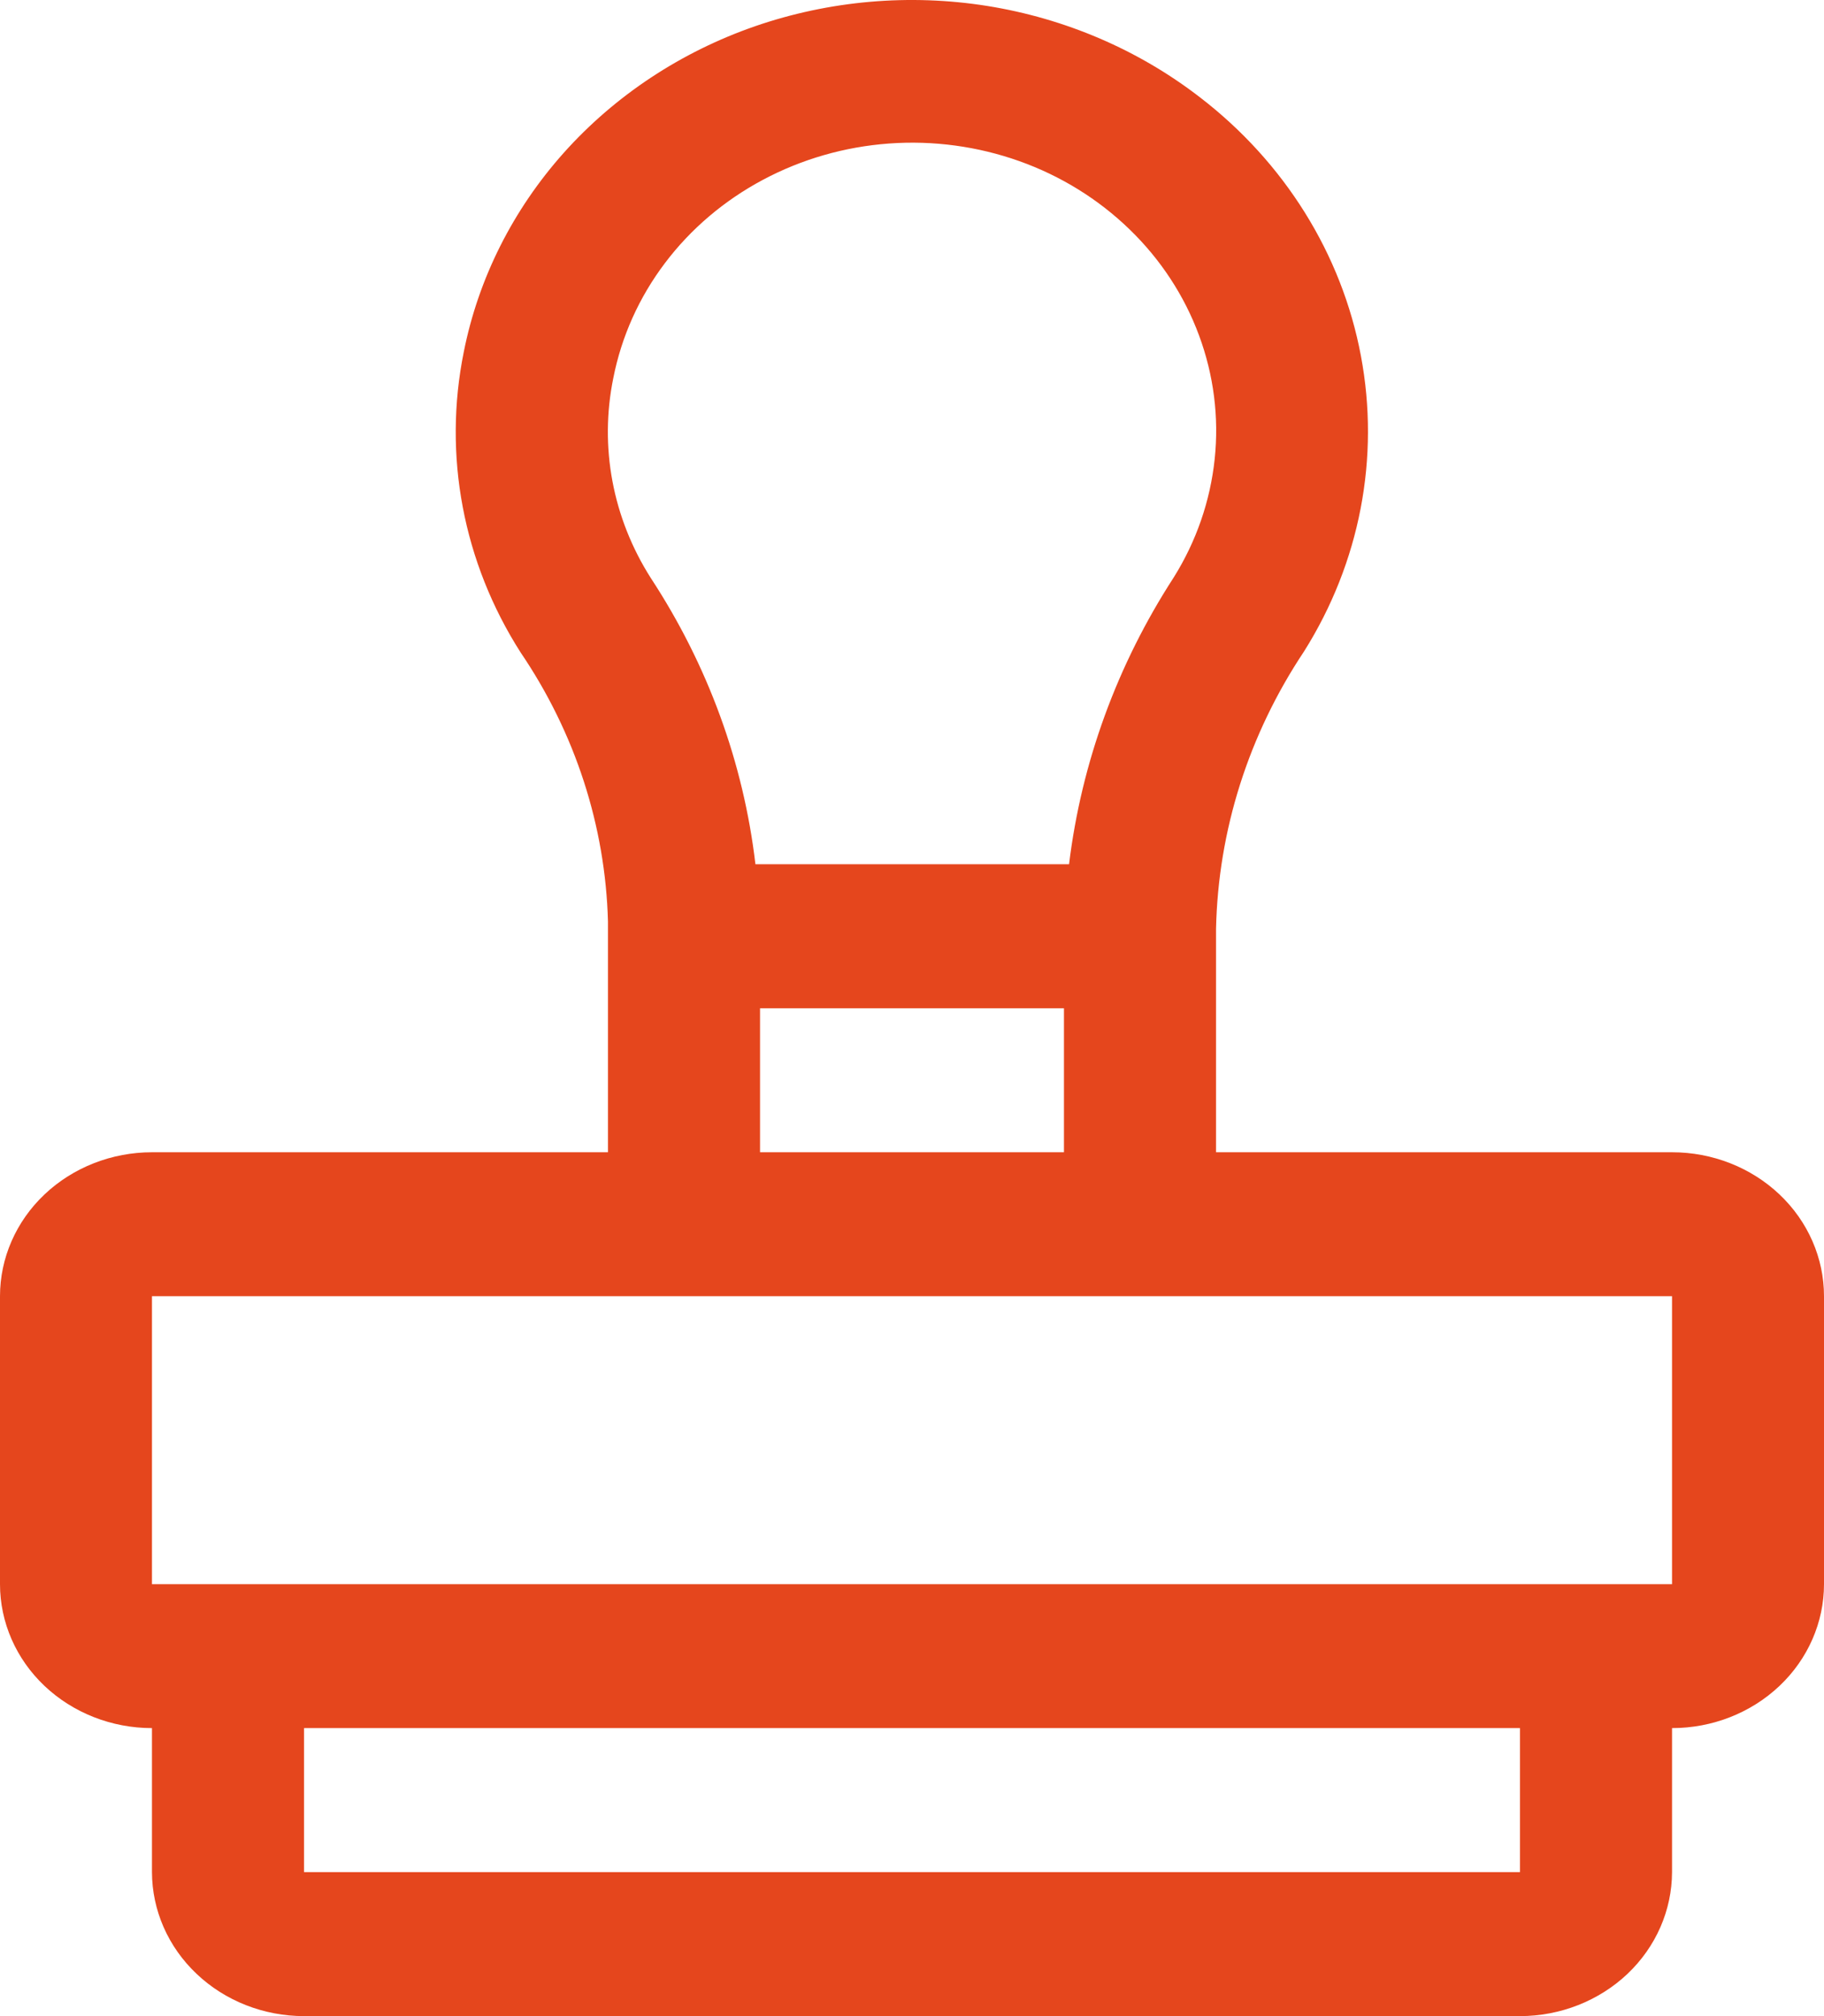 <?xml version="1.0" encoding="UTF-8"?> <svg xmlns="http://www.w3.org/2000/svg" width="19" height="21" viewBox="0 0 19 21" fill="none"> <path d="M17.417 12.002H12.667V9.675C12.689 8.651 13.006 7.652 13.584 6.785C14.166 5.86 14.376 4.767 14.176 3.706C13.977 2.646 13.38 1.689 12.496 1.011C11.858 0.519 11.096 0.192 10.284 0.062C9.473 -0.067 8.64 0.006 7.866 0.273C7.093 0.541 6.407 0.995 5.875 1.589C5.343 2.184 4.983 2.9 4.831 3.666C4.613 4.743 4.824 5.858 5.423 6.796C5.991 7.633 6.306 8.602 6.333 9.597V12.002H1.583C1.164 12.002 0.761 12.16 0.464 12.441C0.167 12.722 0 13.104 0 13.501V16.501C0 16.898 0.167 17.28 0.464 17.561C0.761 17.842 1.164 18 1.583 18V19.5C1.584 19.898 1.751 20.279 2.048 20.56C2.344 20.841 2.747 21 3.167 21H15.833C16.253 21 16.656 20.841 16.953 20.56C17.249 20.279 17.416 19.898 17.417 19.5V18C17.837 18 18.239 17.842 18.536 17.561C18.833 17.28 19 16.898 19 16.501V13.501C19 13.104 18.833 12.722 18.536 12.441C18.239 12.16 17.837 12.002 17.417 12.002ZM6.389 3.936C6.474 3.505 6.657 3.097 6.926 2.741C7.195 2.384 7.544 2.088 7.947 1.873C8.35 1.658 8.797 1.529 9.259 1.495C9.72 1.461 10.184 1.524 10.617 1.678C11.05 1.832 11.442 2.075 11.765 2.388C12.089 2.701 12.336 3.078 12.489 3.491C12.643 3.905 12.699 4.345 12.653 4.781C12.607 5.217 12.462 5.638 12.226 6.015C11.637 6.924 11.265 7.943 11.136 9.002H7.869C7.745 7.944 7.372 6.926 6.78 6.022C6.381 5.396 6.242 4.653 6.389 3.936V3.936ZM11.083 10.502V12.002H7.917V10.502H11.083ZM15.833 19.5H3.167V18H15.833V19.5ZM1.583 16.501V13.501H17.417V16.501H1.583Z" fill="#E5461D"></path> </svg> 